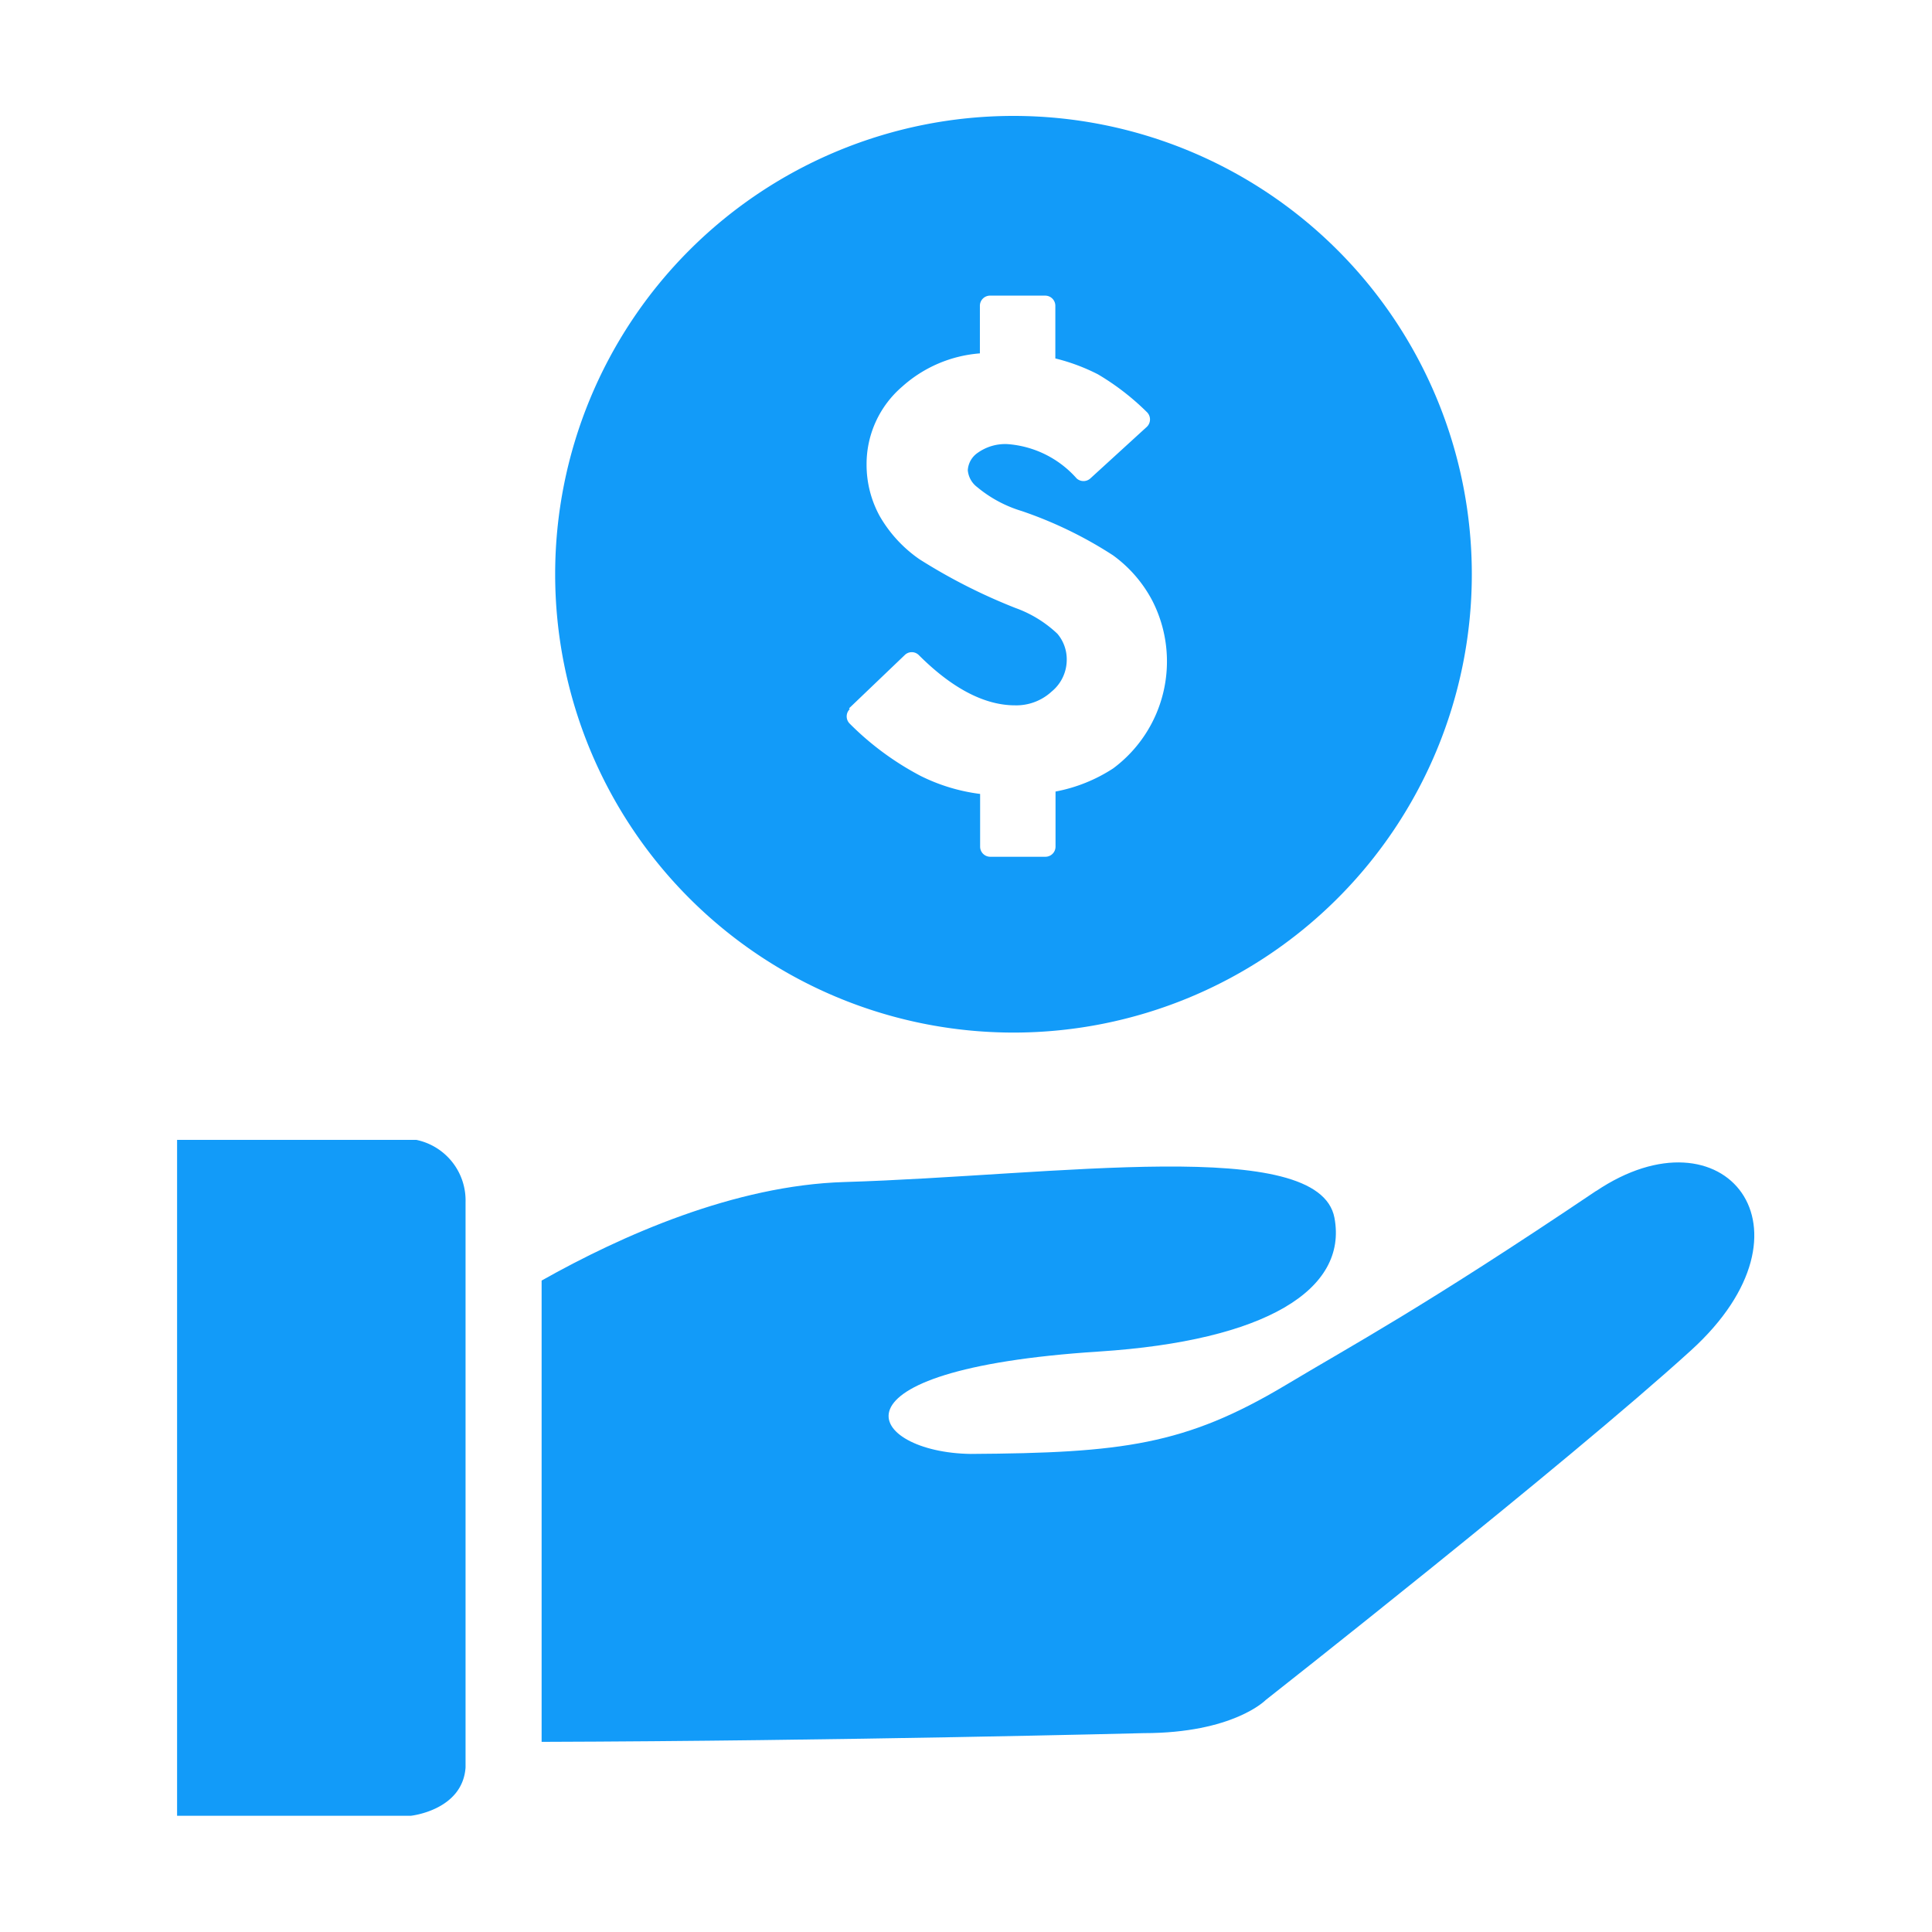 <svg xmlns="http://www.w3.org/2000/svg" xmlns:xlink="http://www.w3.org/1999/xlink" width="100" height="100" viewBox="0 0 100 100"><defs><clipPath id="a"><rect width="81.669" height="88" transform="translate(9.666 6.5)" fill="#fff"/></clipPath></defs><g transform="translate(-428.834 344)"><g transform="translate(428.334 -344.5)" clip-path="url(#a)"><path d="M83.136,62.128c-9.1,6.129-12.616,7.98-16.116,10.08-5.165,3.08-8.416,3.5-16.287,3.547-5.3-.078-8.027-4.356,6.658-5.3,8.618-.56,12.88-3.2,12.18-6.922-.809-4.278-14.42-2.178-25.372-1.851-5.662.171-11.5,2.753-15.665,5.1V90.658c15.416-.047,31.158-.451,31.158-.451,4.651,0,6.316-1.711,6.316-1.711S81.549,76.284,88.021,70.4c6.938-6.3,1.711-12.709-4.916-8.245Z" fill="#129bf9"/><path d="M22.064,59.5H9.666V94.484h12.1s2.676-.28,2.831-2.5V62.719a3.2,3.2,0,0,0-2.551-3.22Z" fill="#129bf9"/><path d="M52.958,53.946A23.723,23.723,0,1,0,29.235,30.223,23.727,23.727,0,0,0,52.958,53.946ZM44.449,37.161l2.878-2.753a.516.516,0,0,1,.731,0c1.727,1.727,3.407,2.6,4.978,2.6a2.7,2.7,0,0,0,1.9-.716,2.124,2.124,0,0,0,.778-1.618,2.047,2.047,0,0,0-.482-1.369,6.191,6.191,0,0,0-2.178-1.338,29.306,29.306,0,0,1-4.962-2.52,6.9,6.9,0,0,1-2.053-2.224,5.522,5.522,0,0,1-.685-2.676,5.278,5.278,0,0,1,1.836-4.029,6.794,6.794,0,0,1,4.029-1.727V16.331a.525.525,0,0,1,.529-.529h2.847a.525.525,0,0,1,.529.529v2.722a10.089,10.089,0,0,1,2.209.824,12.976,12.976,0,0,1,2.52,1.944.528.528,0,0,1,0,.778L56.94,25.26a.527.527,0,0,1-.716,0,5.289,5.289,0,0,0-3.578-1.773,2.451,2.451,0,0,0-1.54.451,1.172,1.172,0,0,0-.513.9,1.221,1.221,0,0,0,.482.871,6.559,6.559,0,0,0,2.318,1.245,21.268,21.268,0,0,1,4.713,2.287,6.8,6.8,0,0,1,2.053,2.38,6.9,6.9,0,0,1-2.038,8.649,8.237,8.237,0,0,1-2.987,1.2v2.847a.524.524,0,0,1-.529.529H51.76a.524.524,0,0,1-.529-.529V41.594a9.56,9.56,0,0,1-3.08-.933,15,15,0,0,1-3.671-2.707.526.526,0,0,1,0-.747Z" fill="#129bf9"/></g><rect width="100" height="100" transform="translate(428.834 -344)" fill="none"/></g></svg>